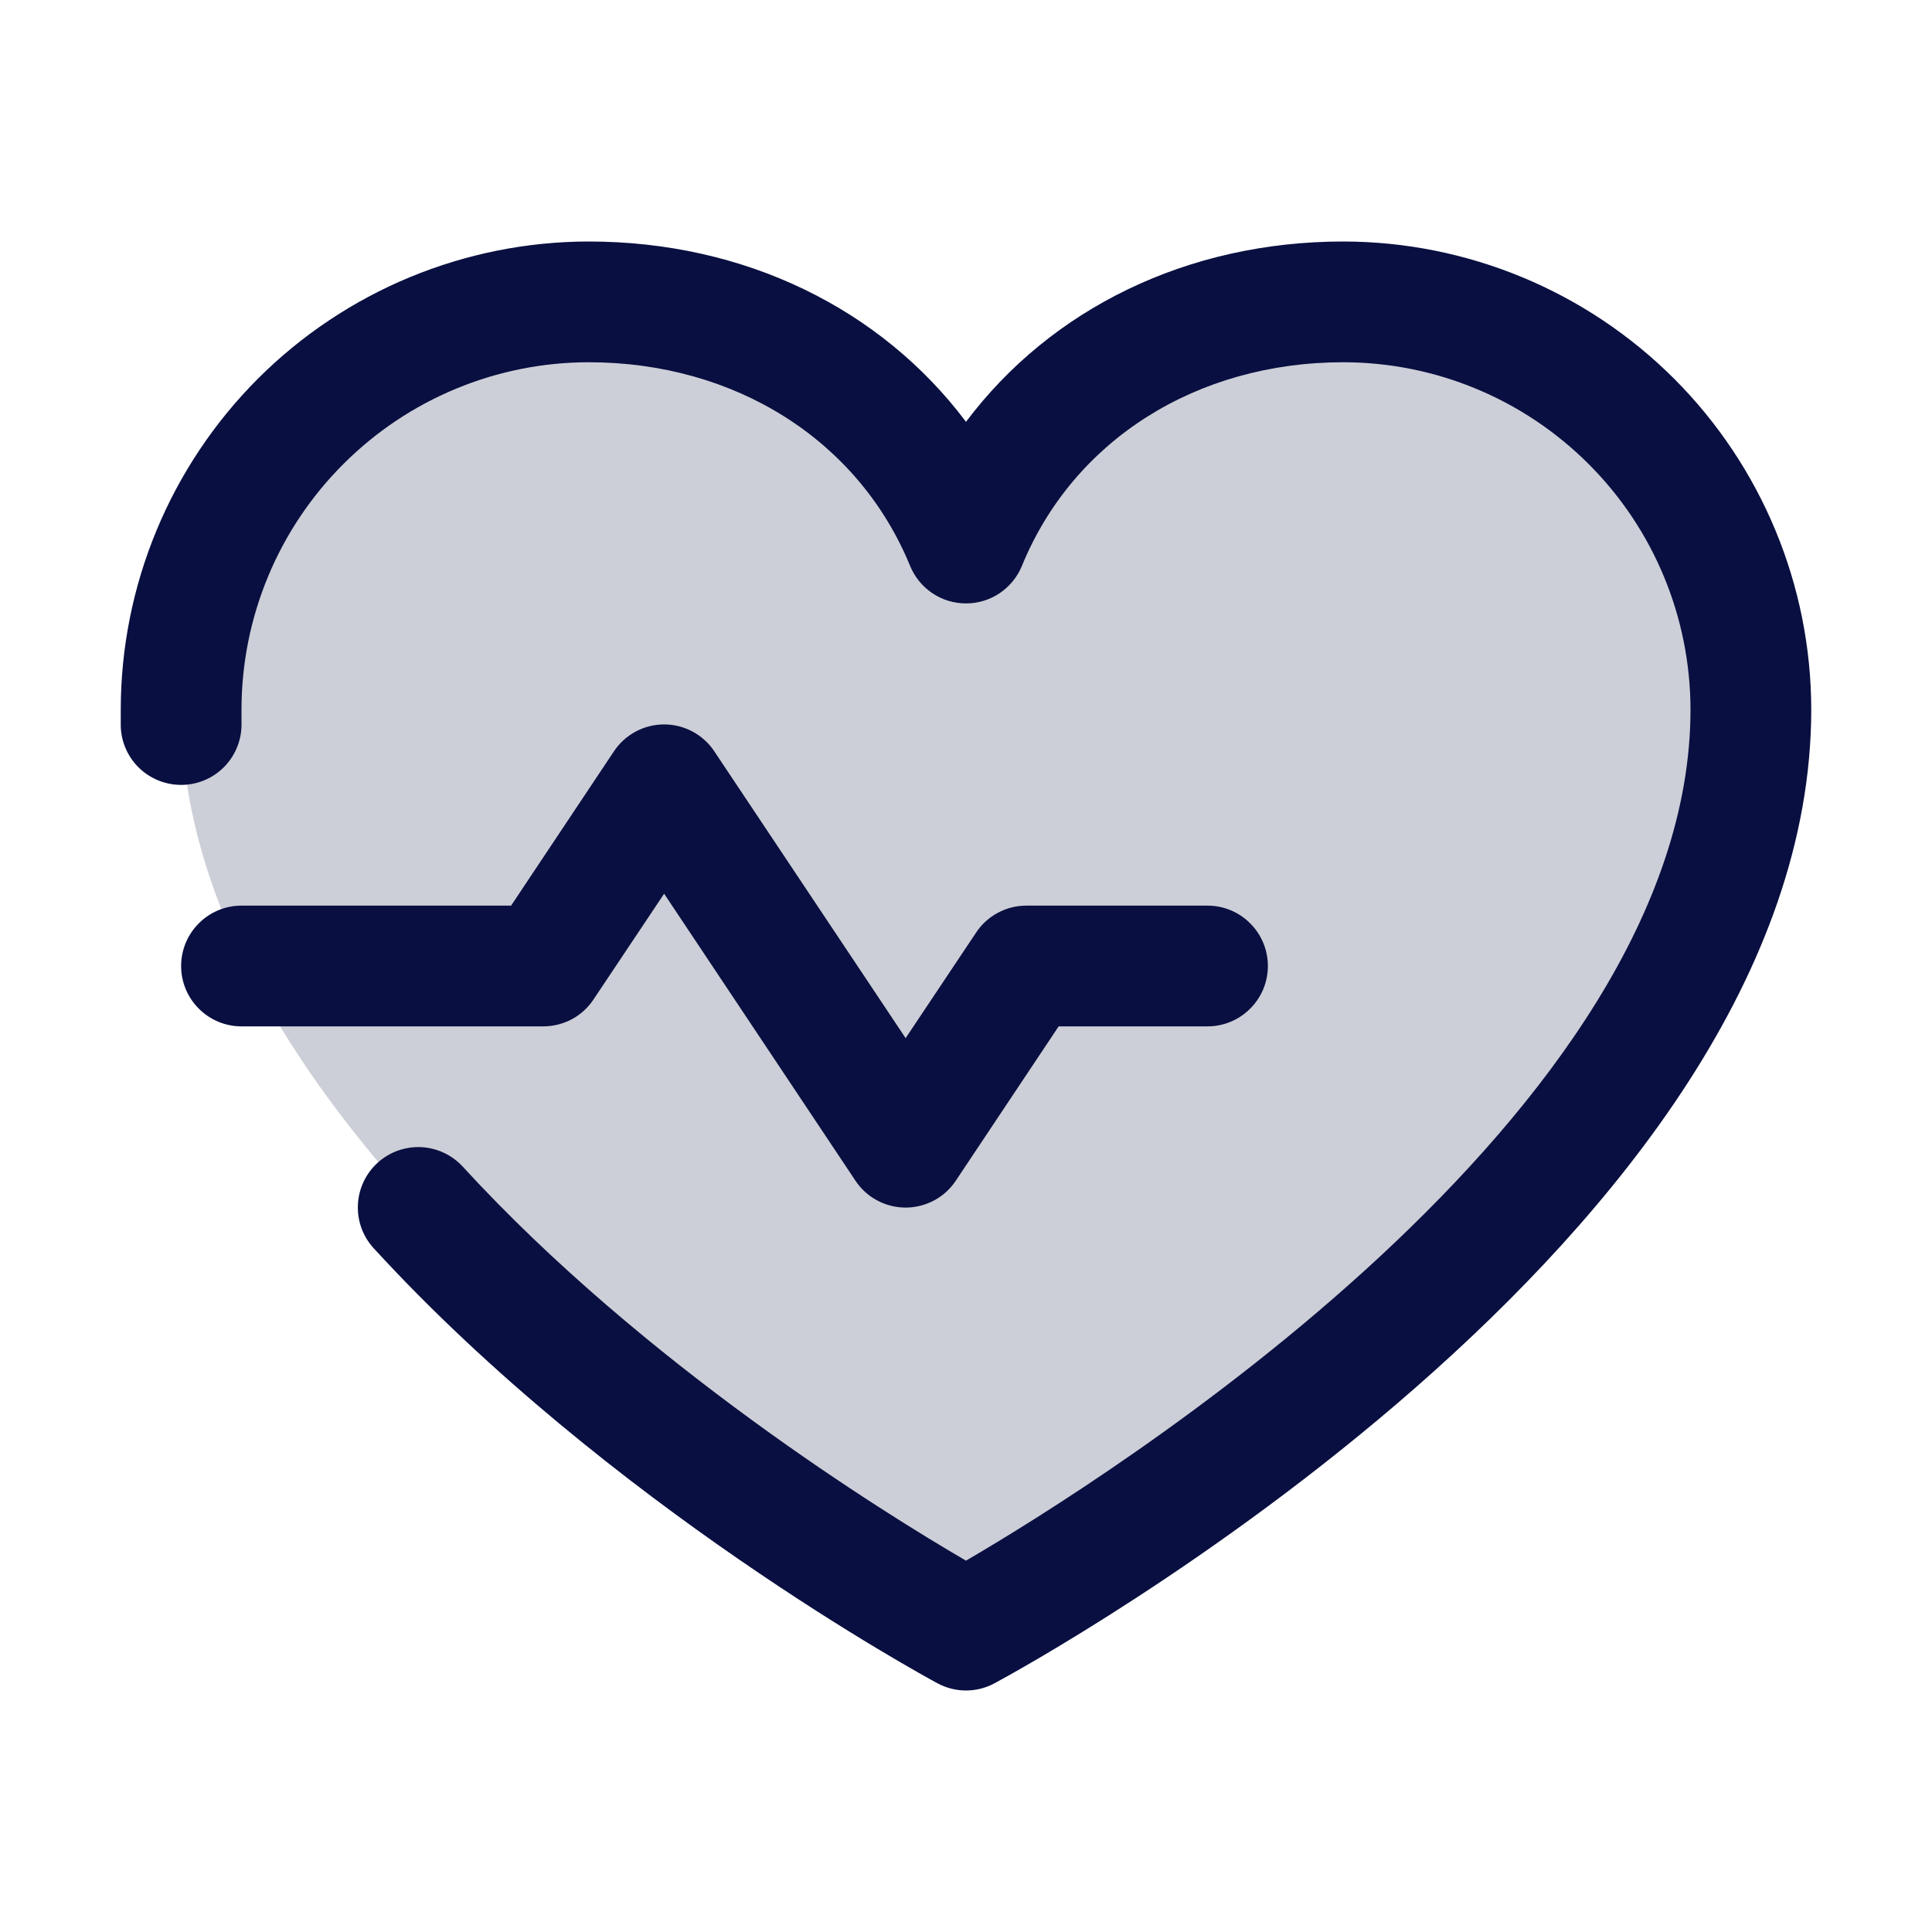 <svg width="24" height="24" viewBox="0 0 24 24" fill="none" xmlns="http://www.w3.org/2000/svg">
<path opacity="0.2" d="M21.75 8.812C21.75 15 12 20.25 12 20.25C12 20.25 2.25 15 2.25 8.812C2.25 7.47 2.783 6.182 3.733 5.233C4.682 4.283 5.97 3.75 7.312 3.75C9.43 3.75 11.244 4.904 12 6.75C12.756 4.904 14.57 3.75 16.688 3.75C18.03 3.75 19.318 4.283 20.267 5.233C21.217 6.182 21.75 7.47 21.75 8.812Z" fill="#090F40"/>
<path d="M6.75 12.75H3C2.801 12.75 2.61 12.671 2.47 12.53C2.329 12.39 2.25 12.199 2.25 12C2.25 11.801 2.329 11.61 2.47 11.47C2.61 11.329 2.801 11.25 3 11.25H6.349L7.626 9.334C7.694 9.231 7.787 9.147 7.896 9.088C8.005 9.03 8.126 8.999 8.25 8.999C8.374 8.999 8.495 9.03 8.604 9.088C8.713 9.147 8.806 9.231 8.874 9.334L11.25 12.896L12.126 11.584C12.194 11.481 12.287 11.397 12.396 11.339C12.505 11.28 12.627 11.25 12.75 11.25H15C15.199 11.25 15.39 11.329 15.53 11.47C15.671 11.61 15.75 11.801 15.75 12C15.75 12.199 15.671 12.39 15.53 12.53C15.39 12.671 15.199 12.75 15 12.75H13.151L11.874 14.666C11.806 14.769 11.713 14.854 11.604 14.912C11.495 14.97 11.374 15.001 11.25 15.001C11.126 15.001 11.005 14.97 10.896 14.912C10.787 14.854 10.694 14.769 10.626 14.666L8.25 11.102L7.374 12.414C7.306 12.518 7.213 12.602 7.104 12.661C6.995 12.719 6.874 12.75 6.75 12.75ZM16.688 3C14.752 3 13.057 3.833 12 5.24C10.943 3.833 9.248 3 7.312 3C5.771 3.002 4.294 3.615 3.204 4.704C2.115 5.794 1.502 7.271 1.5 8.812C1.5 8.883 1.5 8.953 1.5 9.023C1.506 9.222 1.591 9.411 1.736 9.547C1.881 9.683 2.075 9.756 2.273 9.75C2.472 9.744 2.661 9.659 2.797 9.514C2.933 9.369 3.006 9.175 3 8.977C3 8.922 3 8.867 3 8.812C3.001 7.669 3.456 6.573 4.265 5.765C5.073 4.956 6.169 4.501 7.312 4.5C9.136 4.5 10.667 5.471 11.306 7.031C11.363 7.169 11.459 7.286 11.582 7.369C11.706 7.452 11.851 7.496 12 7.496C12.149 7.496 12.294 7.452 12.418 7.369C12.541 7.286 12.637 7.169 12.694 7.031C13.333 5.468 14.864 4.5 16.688 4.5C17.831 4.501 18.927 4.956 19.735 5.765C20.544 6.573 20.998 7.669 21 8.812C21 13.838 13.71 18.389 12 19.387C10.985 18.796 8.003 16.95 5.749 14.493C5.614 14.346 5.427 14.259 5.228 14.25C5.029 14.242 4.835 14.312 4.688 14.447C4.542 14.581 4.454 14.769 4.446 14.967C4.437 15.166 4.508 15.361 4.643 15.507C7.565 18.695 11.48 20.821 11.645 20.91C11.754 20.969 11.876 21 12 21C12.124 21 12.246 20.969 12.355 20.91C12.77 20.687 22.5 15.375 22.5 8.812C22.498 7.271 21.885 5.794 20.796 4.704C19.706 3.615 18.229 3.002 16.688 3Z" fill="#090F40"/>
</svg>
